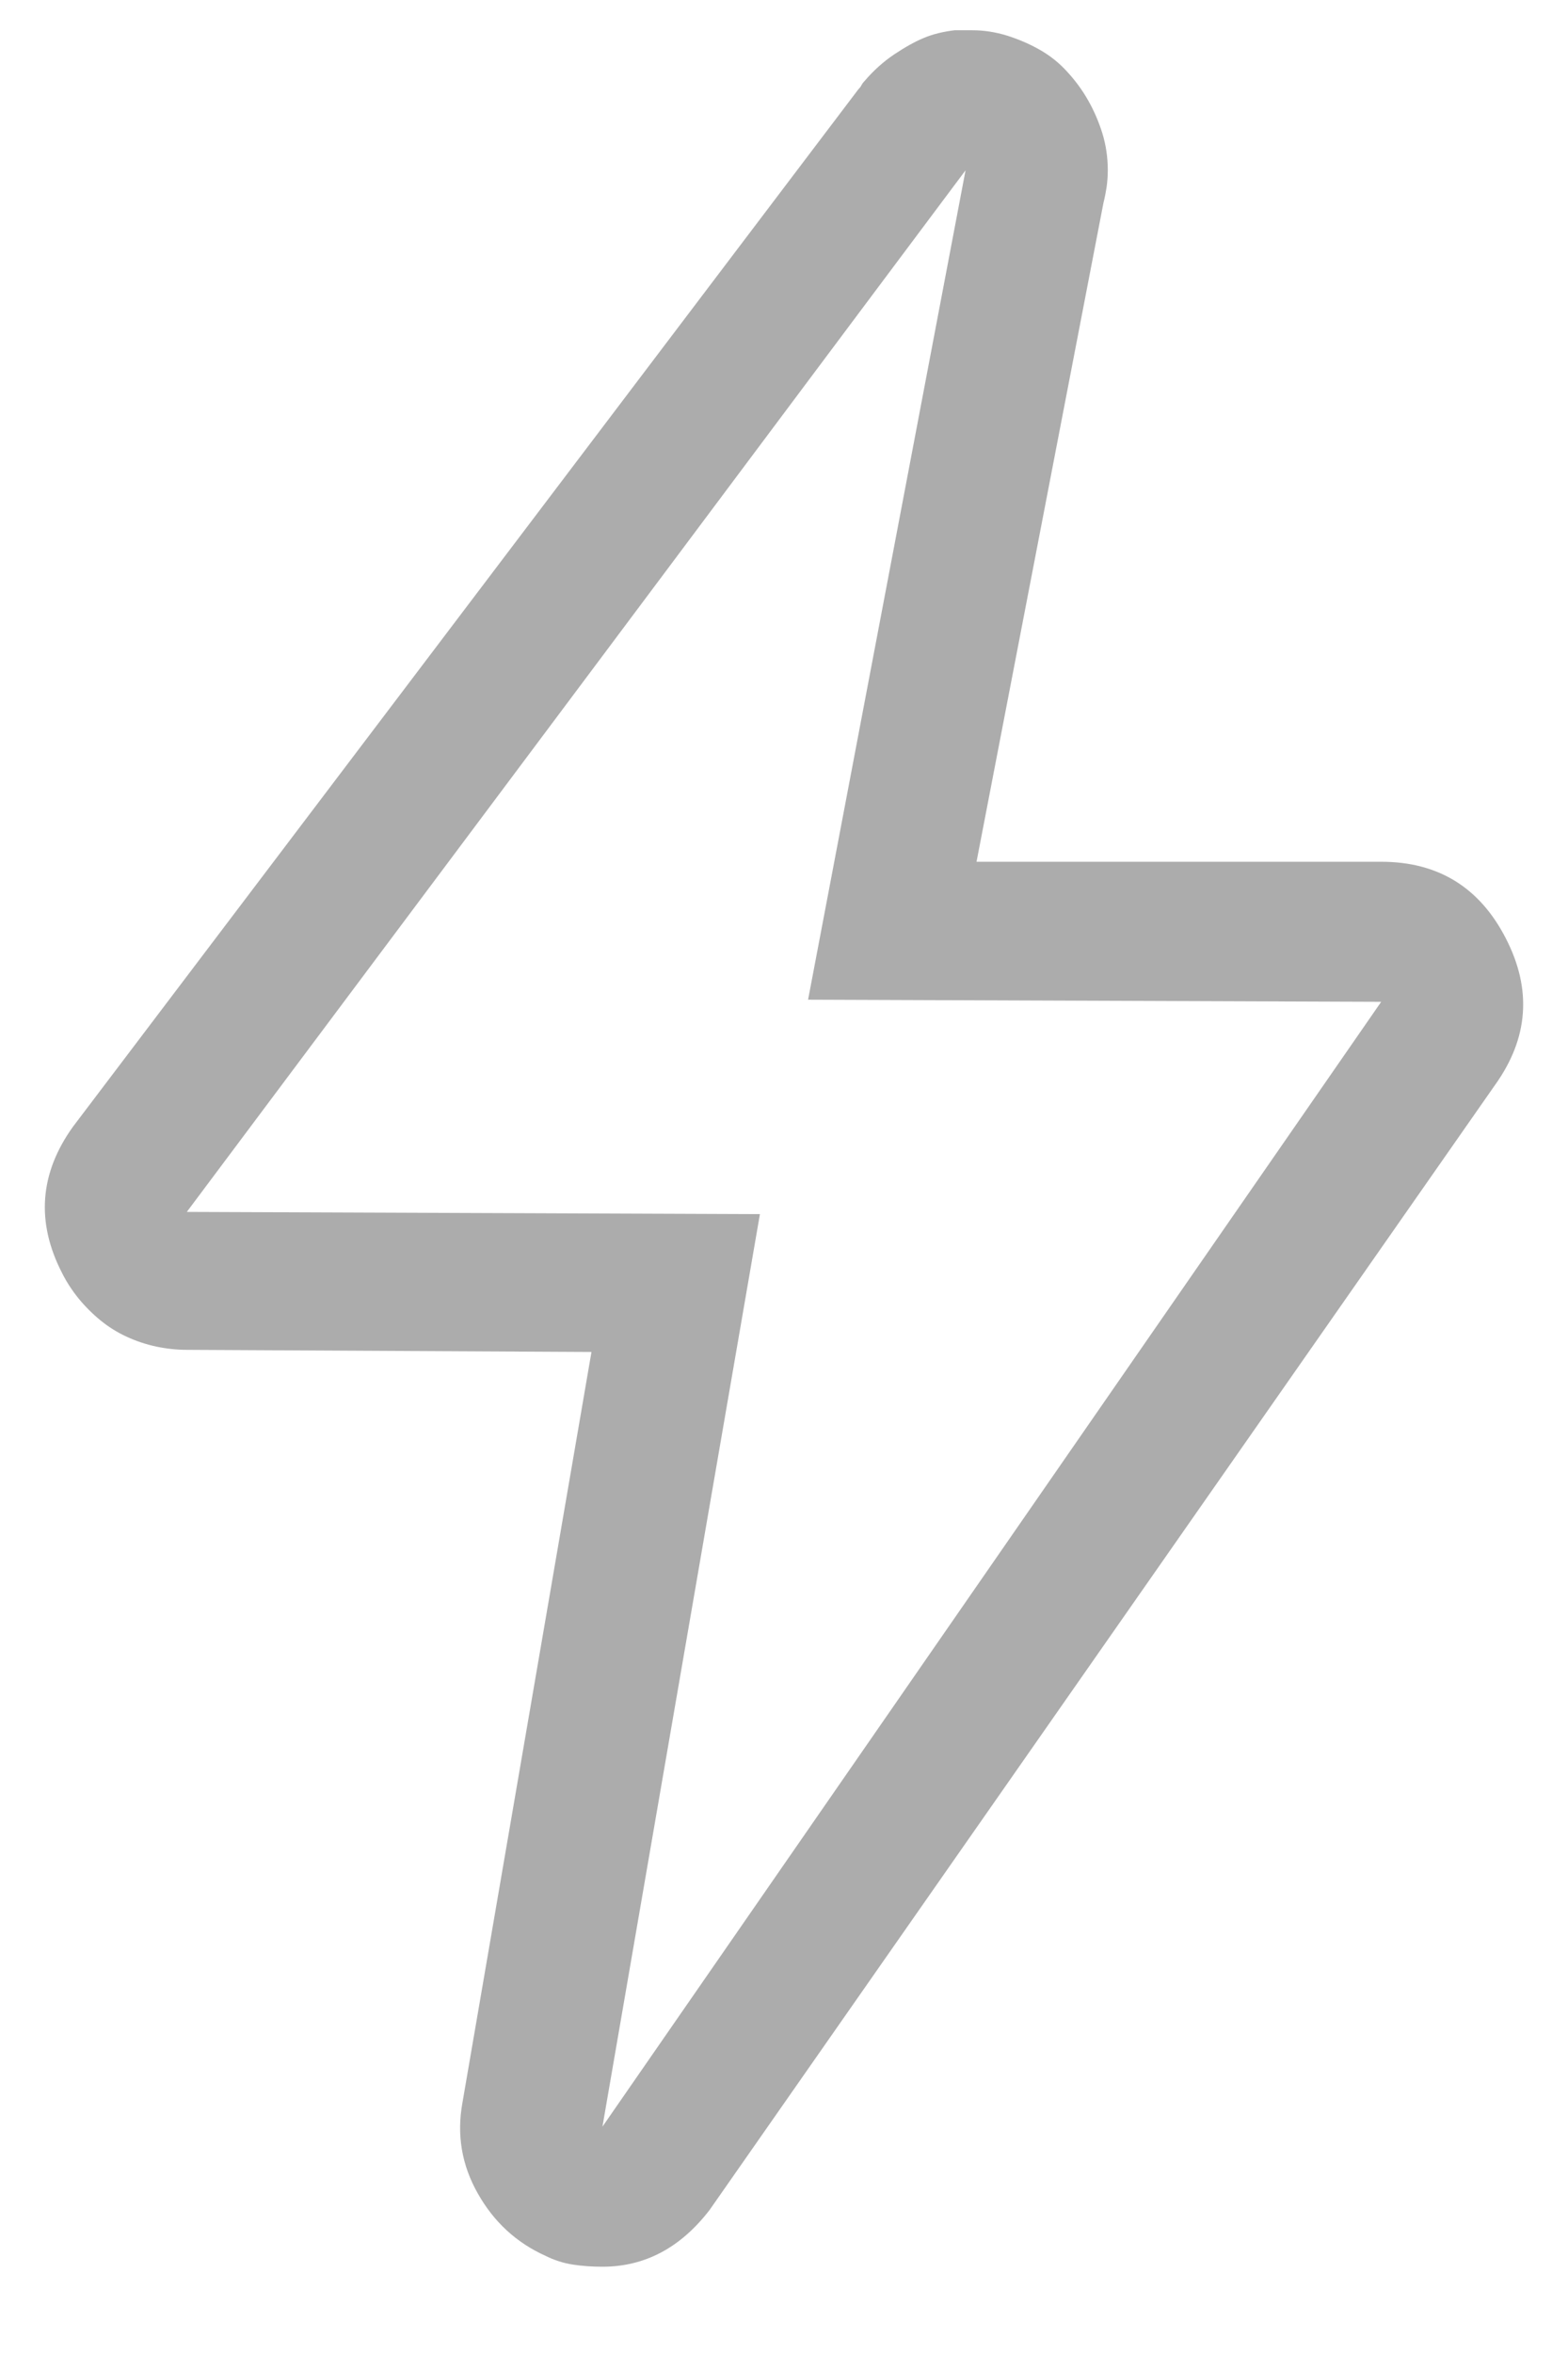<?xml version="1.0" encoding="UTF-8"?>
<svg width="14px" height="21px" viewBox="0 0 14 21" version="1.1" xmlns="http://www.w3.org/2000/svg" xmlns:xlink="http://www.w3.org/1999/xlink">
    <!-- Generator: Sketch 51.3 (57544) - http://www.bohemiancoding.com/sketch -->
    <title>Energy - simple-line-icons</title>
    <desc>Created with Sketch.</desc>
    <defs></defs>
    <g id=".Es-Desktop" stroke="none" stroke-width="1" fill="none" fill-rule="evenodd">
        <g id="Homepage_Desktop" transform="translate(-980, -3711)" fill="#ACACAC">
            <path d="M988.621,3712.52 L981.668,3721.816 L986.785,3721.836 L985.379,3729.98 L992.332,3719.941 L987.215,3719.922 L988.621,3712.52 Z M988.621,3711.27 C988.634,3711.27 988.644,3711.27 988.65,3711.27 C988.657,3711.27 988.667,3711.27 988.68,3711.27 C988.784,3711.27 988.888,3711.286 988.992,3711.318 C989.096,3711.351 989.194,3711.393 989.285,3711.445 C989.376,3711.497 989.458,3711.562 989.529,3711.641 C989.601,3711.719 989.663,3711.803 989.715,3711.895 C989.767,3711.986 989.809,3712.083 989.842,3712.188 C989.874,3712.292 989.891,3712.402 989.891,3712.52 C989.891,3712.572 989.887,3712.62 989.881,3712.666 C989.874,3712.712 989.865,3712.76 989.852,3712.812 L988.719,3718.691 L992.332,3718.691 C992.84,3718.691 993.211,3718.919 993.445,3719.375 C993.68,3719.831 993.647,3720.267 993.348,3720.684 L986.336,3730.723 C986.076,3731.061 985.757,3731.23 985.379,3731.23 C985.288,3731.23 985.2,3731.224 985.115,3731.211 C985.031,3731.198 984.949,3731.172 984.871,3731.133 C984.611,3731.016 984.409,3730.83 984.266,3730.576 C984.122,3730.322 984.077,3730.052 984.129,3729.766 L985.281,3723.066 L981.668,3723.047 C981.577,3723.047 981.486,3723.037 981.395,3723.018 C981.303,3722.998 981.215,3722.969 981.131,3722.93 C981.046,3722.891 980.968,3722.842 980.896,3722.783 C980.825,3722.725 980.76,3722.66 980.701,3722.588 C980.643,3722.516 980.594,3722.441 980.555,3722.363 C980.32,3721.908 980.353,3721.471 980.652,3721.055 L987.664,3711.797 C987.677,3711.784 987.687,3711.771 987.693,3711.758 C987.7,3711.745 987.71,3711.732 987.723,3711.719 C987.801,3711.628 987.889,3711.549 987.986,3711.484 C988.084,3711.419 988.172,3711.37 988.25,3711.338 C988.328,3711.305 988.419,3711.283 988.523,3711.27 C988.549,3711.27 988.569,3711.27 988.582,3711.27 C988.595,3711.27 988.608,3711.27 988.621,3711.27 Z" id="Energy---simple-line-icons"></path>
        </g>
    </g>
</svg>